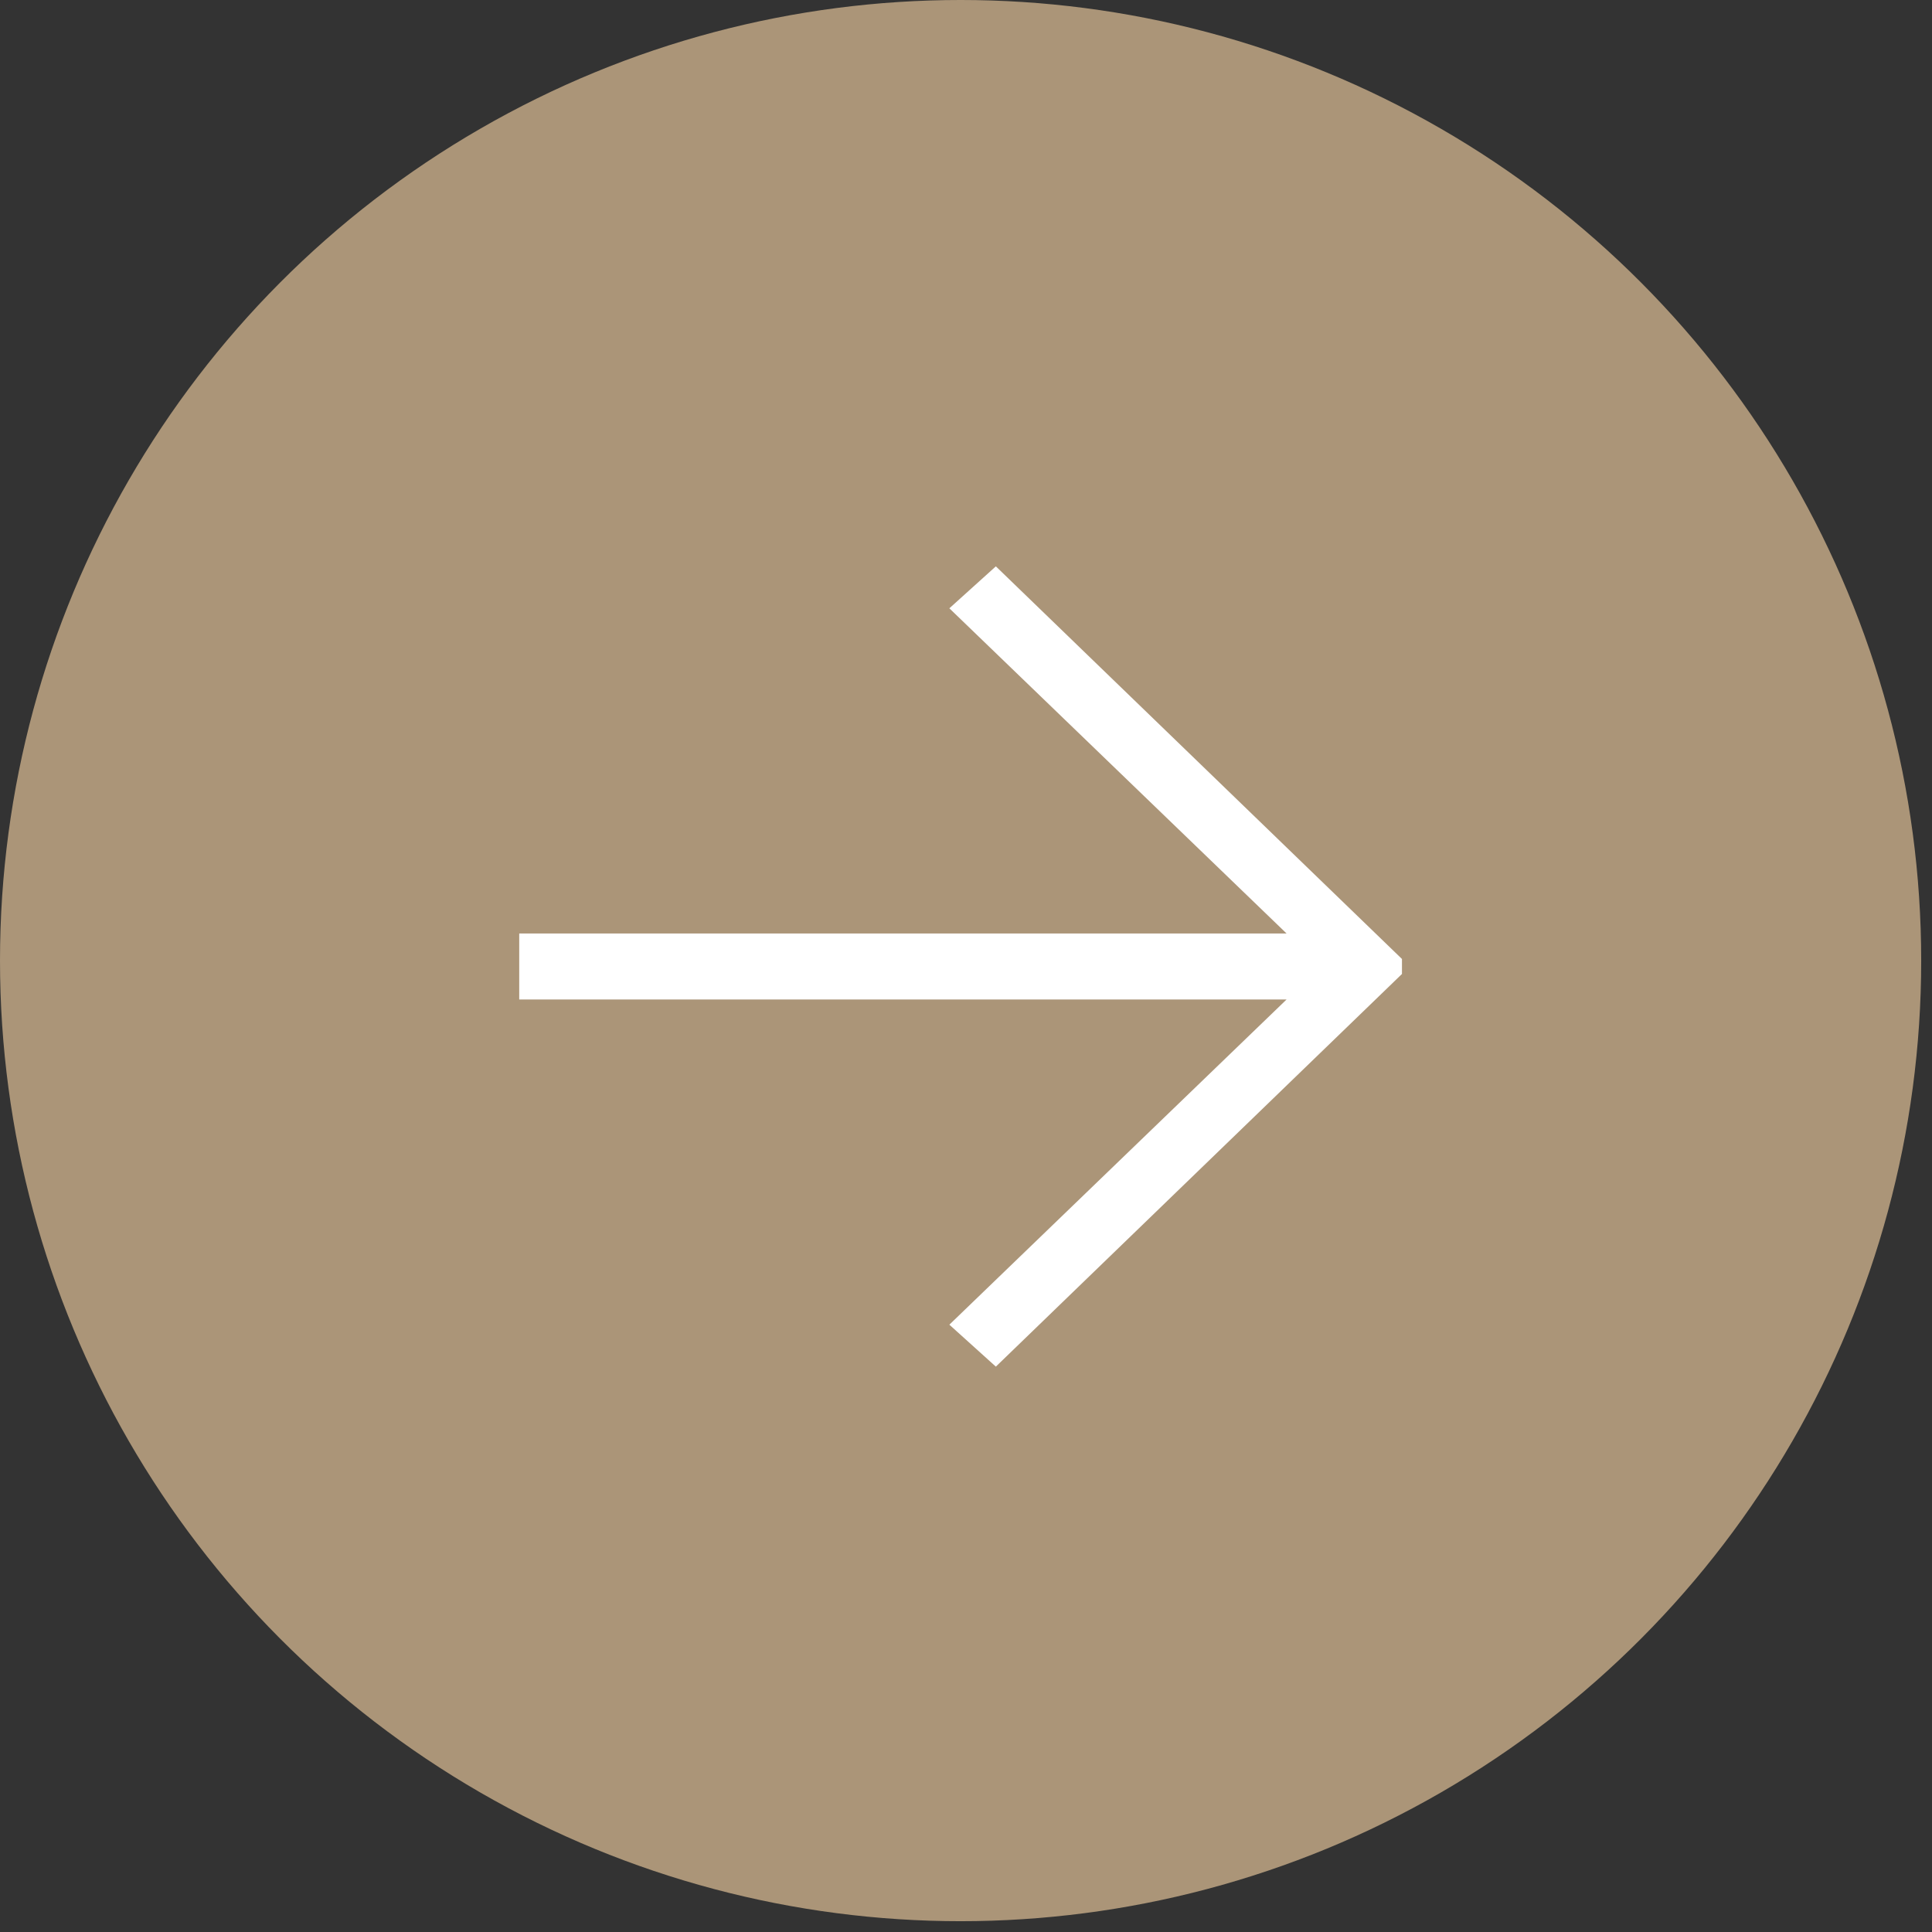 <?xml version="1.0" encoding="UTF-8"?> <svg xmlns="http://www.w3.org/2000/svg" width="49" height="49" viewBox="0 0 49 49" fill="none"><rect x="0" y="0" width="49" height="49" fill="#333333" stroke="none"/><circle cx="24.363" cy="24.363" r="24.363" fill="#AB9578"></circle><path d="M25.257 14.364L35.557 24.322V24.702L25.257 34.661L24.078 33.597L32.631 25.349H13.169V23.676H32.631L24.078 15.428L25.257 14.364Z" fill="white"></path></svg> 